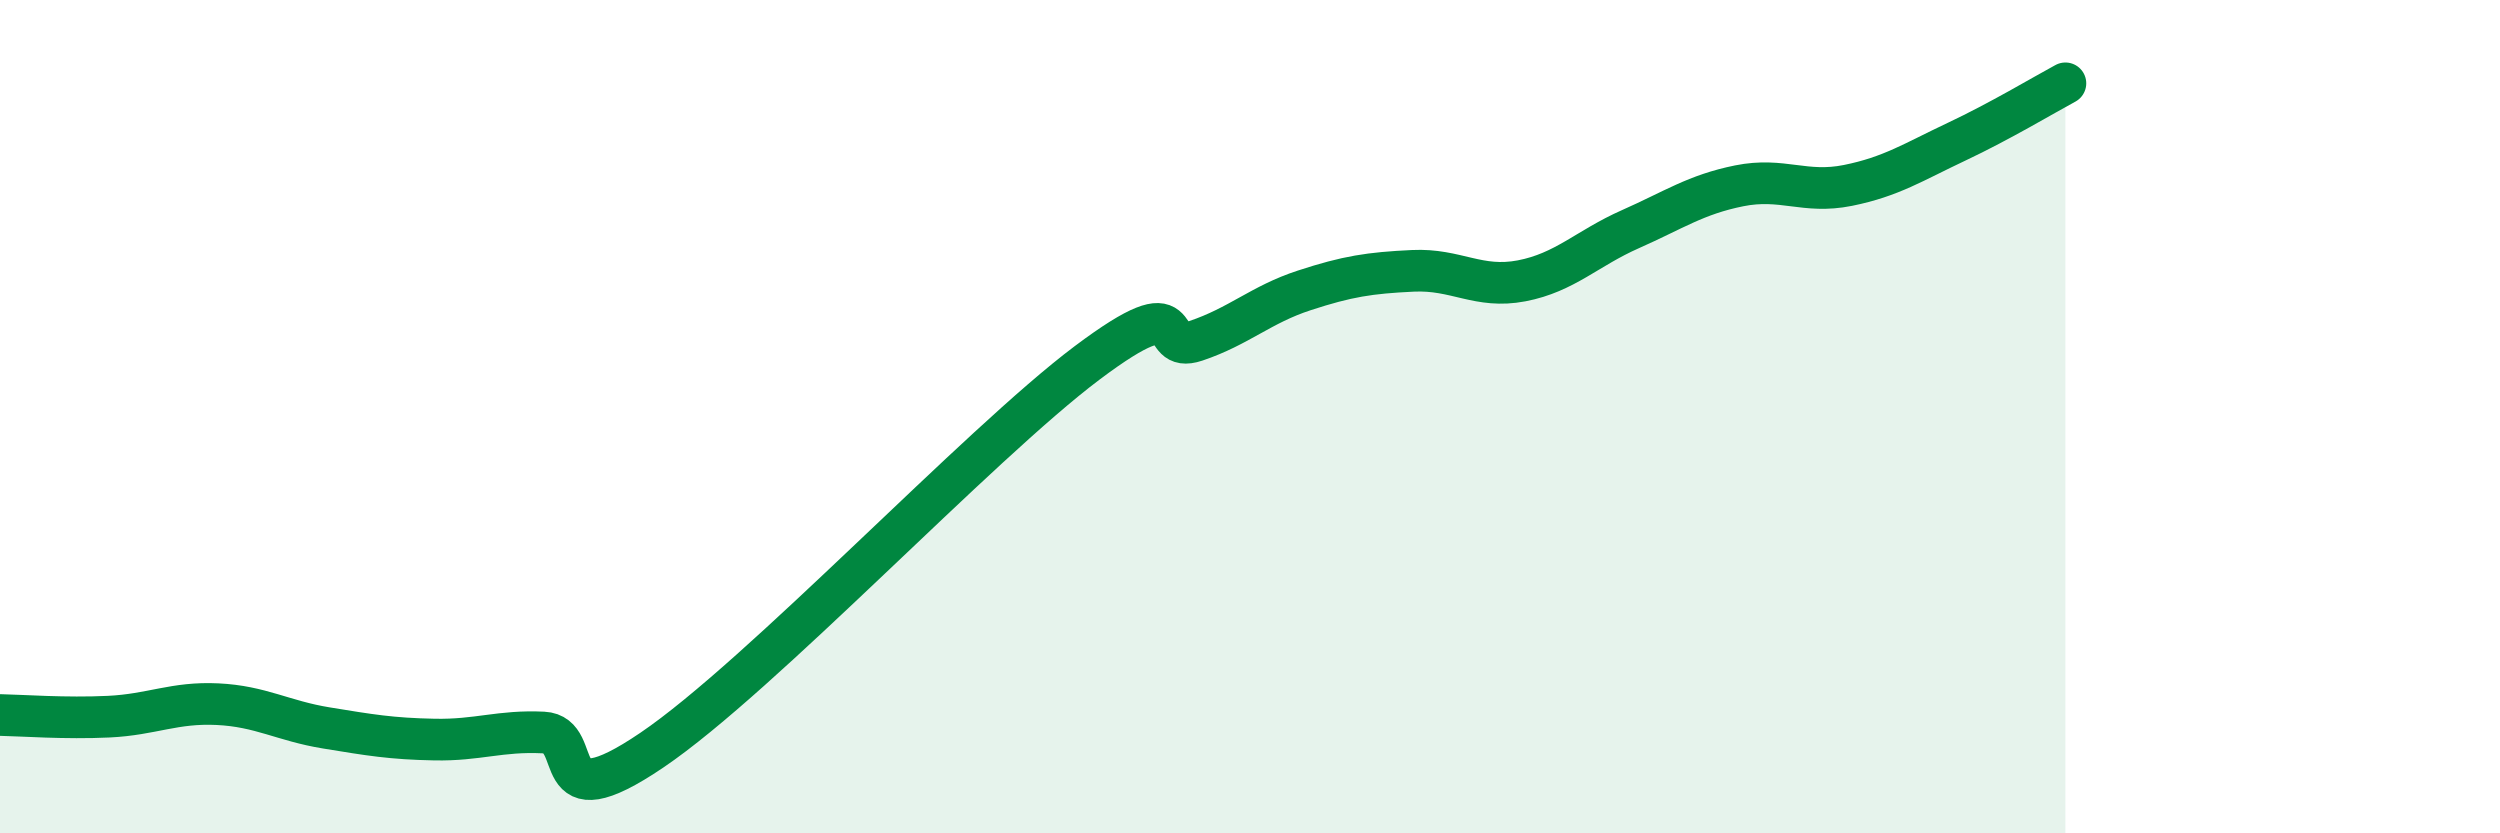 
    <svg width="60" height="20" viewBox="0 0 60 20" xmlns="http://www.w3.org/2000/svg">
      <path
        d="M 0,17.16 C 0.52,17.17 1.57,17.25 2.61,17.2 C 3.65,17.15 4.18,16.85 5.22,16.9 C 6.26,16.95 6.79,17.3 7.83,17.47 C 8.87,17.64 9.39,17.73 10.43,17.75 C 11.47,17.77 12,17.53 13.04,17.58 C 14.08,17.63 13.04,19.77 15.65,18 C 18.26,16.23 23.48,10.67 26.09,8.71 C 28.7,6.75 27.66,8.53 28.7,8.18 C 29.74,7.83 30.26,7.31 31.3,6.97 C 32.34,6.63 32.87,6.55 33.91,6.5 C 34.95,6.45 35.48,6.94 36.52,6.74 C 37.56,6.54 38.09,5.96 39.13,5.5 C 40.17,5.04 40.7,4.67 41.74,4.46 C 42.78,4.25 43.31,4.66 44.35,4.45 C 45.39,4.24 45.92,3.89 46.96,3.4 C 48,2.91 49.05,2.28 49.57,2L49.57 20L0 20Z"
        fill="#008740"
        opacity="0.1"
        stroke-linecap="round"
        stroke-linejoin="round"
      />
      <path
        d="M 0,17.16 C 0.52,17.17 1.57,17.25 2.61,17.2 C 3.65,17.15 4.18,16.85 5.22,16.9 C 6.26,16.95 6.79,17.3 7.83,17.47 C 8.87,17.64 9.39,17.73 10.43,17.75 C 11.47,17.77 12,17.53 13.04,17.58 C 14.08,17.63 13.04,19.77 15.65,18 C 18.26,16.23 23.48,10.67 26.09,8.71 C 28.7,6.75 27.66,8.53 28.7,8.18 C 29.74,7.83 30.26,7.31 31.3,6.97 C 32.34,6.63 32.87,6.55 33.91,6.5 C 34.95,6.45 35.48,6.94 36.52,6.74 C 37.56,6.54 38.09,5.96 39.13,5.5 C 40.17,5.04 40.7,4.67 41.74,4.46 C 42.78,4.25 43.31,4.66 44.35,4.45 C 45.39,4.24 45.92,3.89 46.96,3.4 C 48,2.91 49.05,2.28 49.57,2"
        stroke="#008740"
        stroke-width="1"
        fill="none"
        stroke-linecap="round"
        stroke-linejoin="round"
      />
    </svg>
  